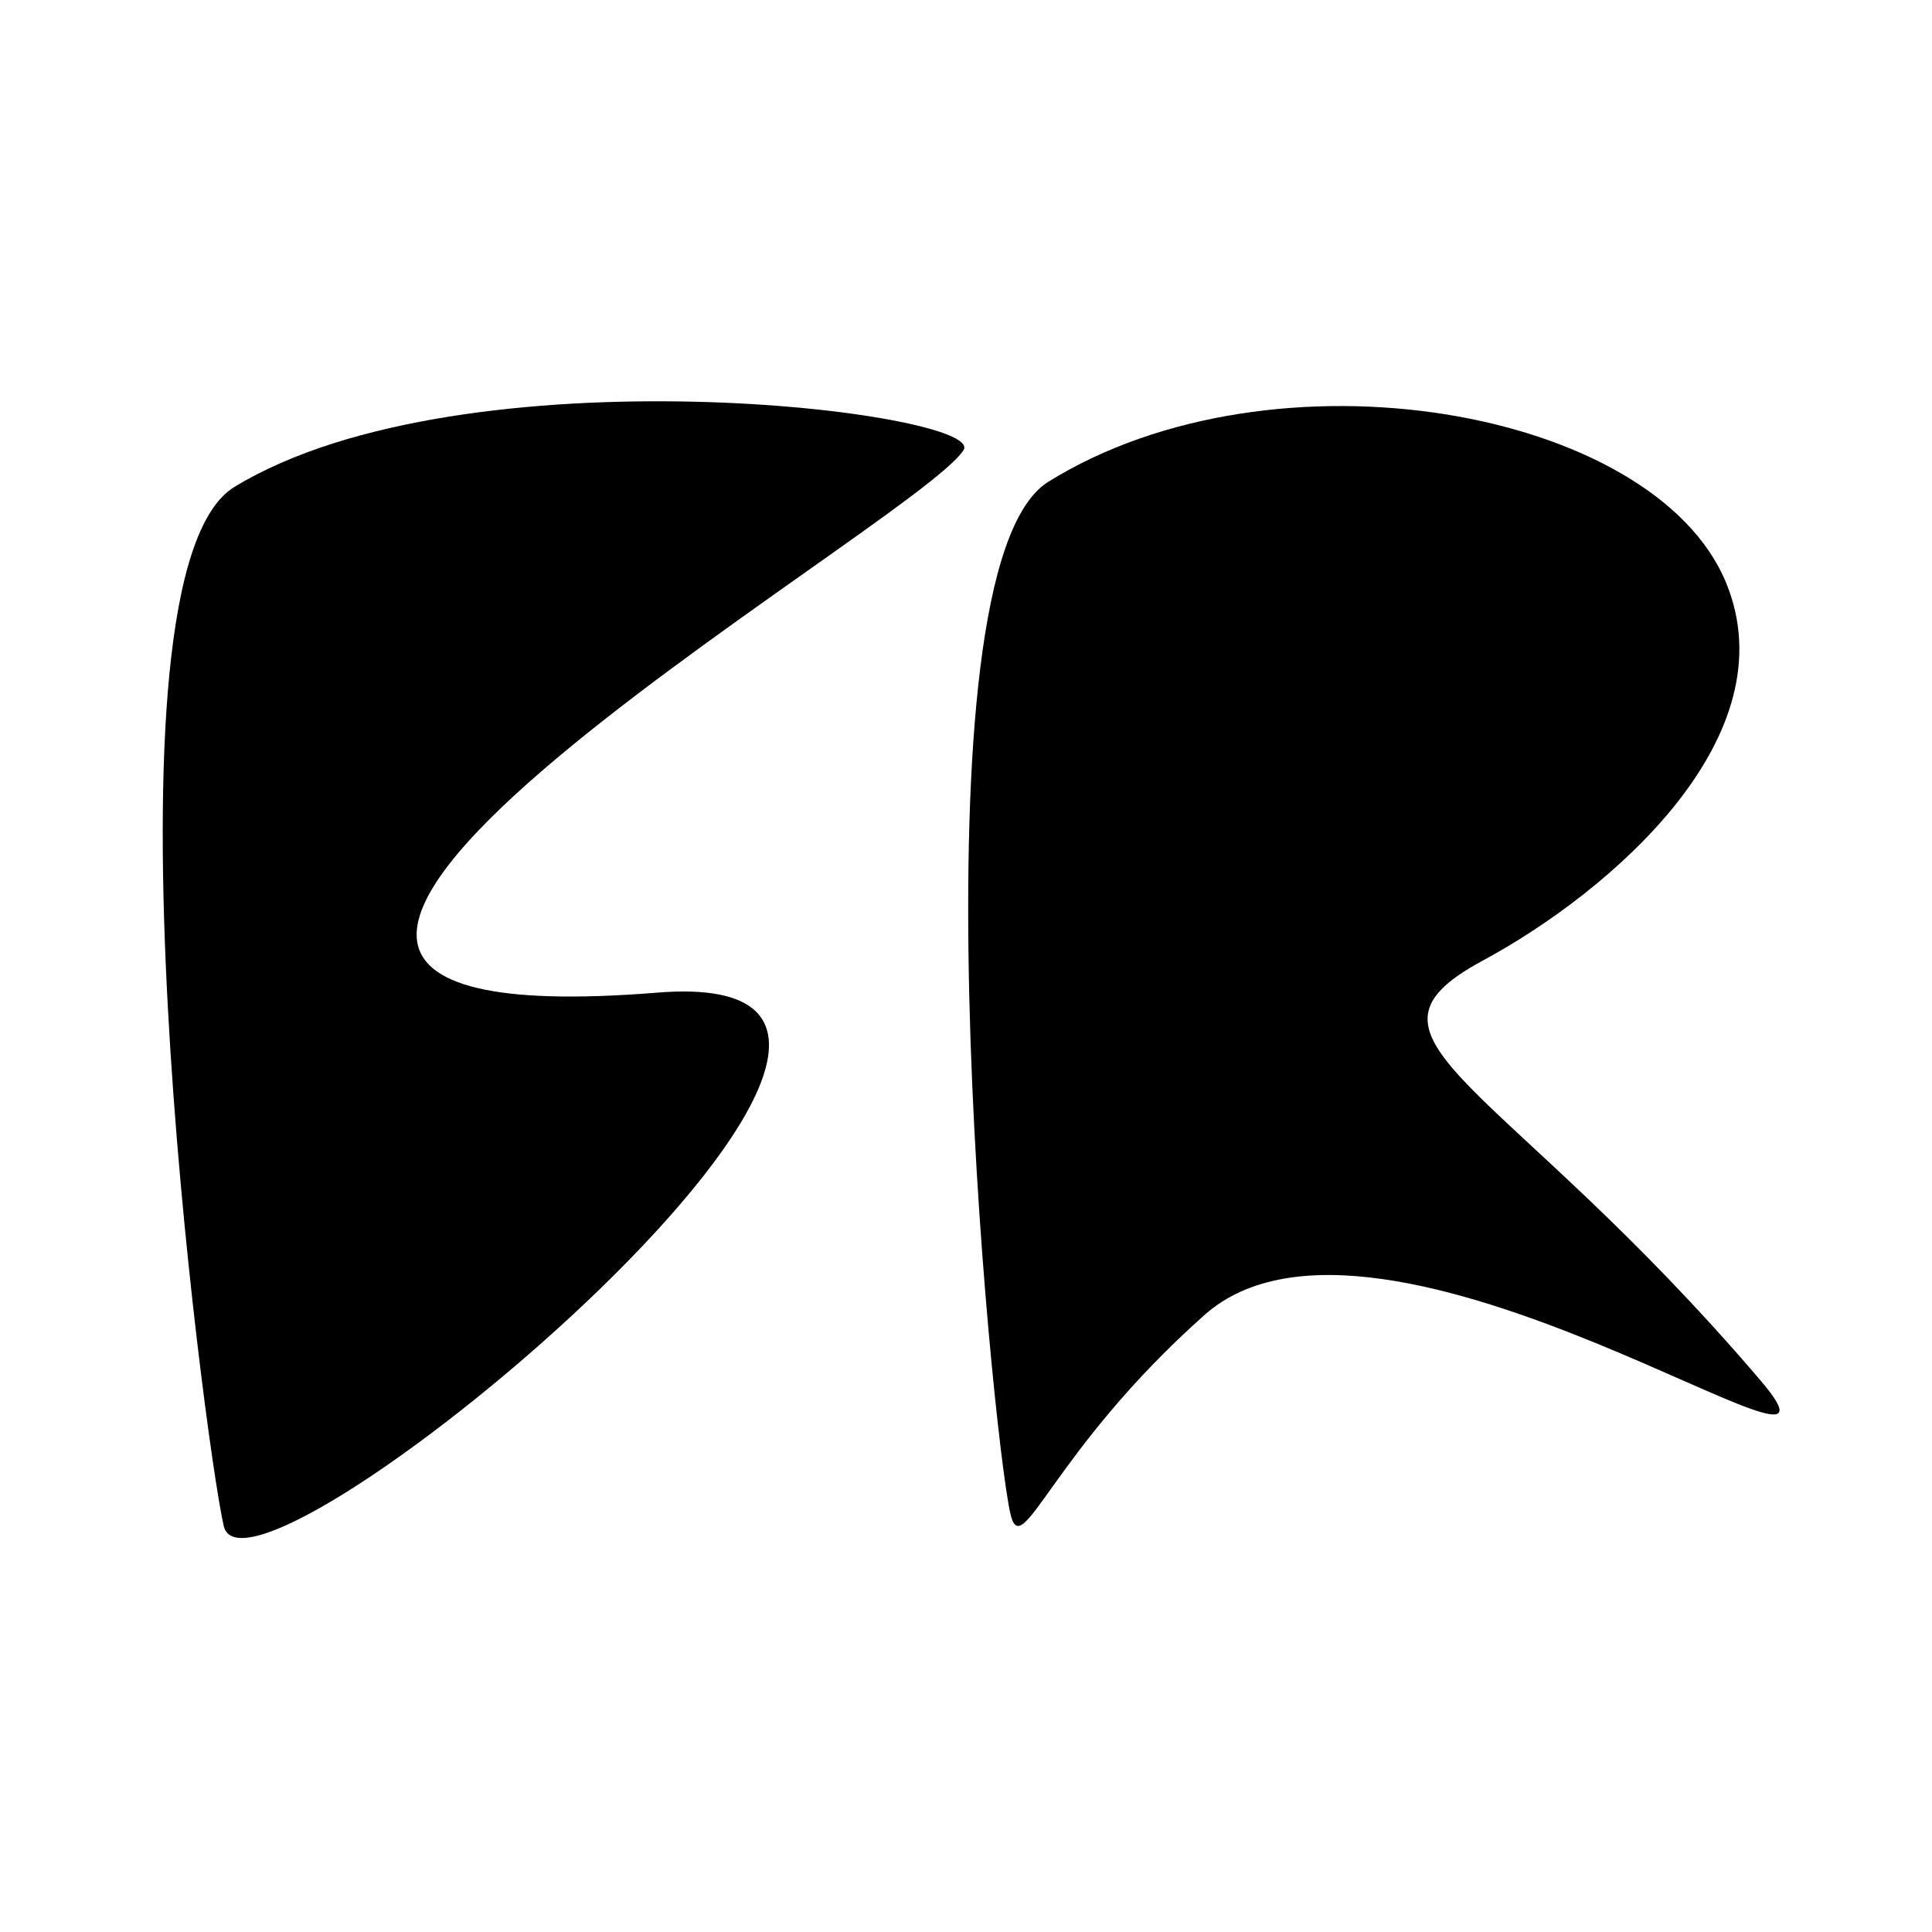 <?xml version="1.0" encoding="UTF-8" standalone="no"?>
<!DOCTYPE svg PUBLIC "-//W3C//DTD SVG 1.1//EN" "http://www.w3.org/Graphics/SVG/1.1/DTD/svg11.dtd">
<svg width="100%" height="100%" viewBox="0 0 1024 1024" version="1.1" xmlns="http://www.w3.org/2000/svg" xmlns:xlink="http://www.w3.org/1999/xlink" xml:space="preserve" xmlns:serif="http://www.serif.com/" style="fill-rule:evenodd;clip-rule:evenodd;stroke-linejoin:round;stroke-miterlimit:2;">
    <g transform="matrix(1,0,0,1,-4.158,0)">
        <g transform="matrix(0.938,0,0,1,-58.795,-8.43)">
            <path d="M193.527,817.219C182.421,771.703 118.404,312.903 199.592,266.502C329.772,192.102 624.965,226.992 611.564,246.977C584.007,288.073 62.028,563.062 438.455,534.547C665.768,517.328 207.711,875.352 193.527,817.219Z"/>
        </g>
        <g transform="matrix(0.919,0,0,1,376.372,-11.152)">
            <path d="M177.667,813.286C166.561,767.77 118.404,312.903 199.592,266.502C329.772,192.102 548.809,227.607 590.413,319.877C627.24,401.552 524.405,483.486 449.878,520.43C365.241,562.385 461.678,582.663 610.362,742.844C680.802,818.73 391.424,624.882 289.585,708.172C200.828,780.763 184.272,840.358 177.667,813.286Z"/>
        </g>
    </g>
</svg>
